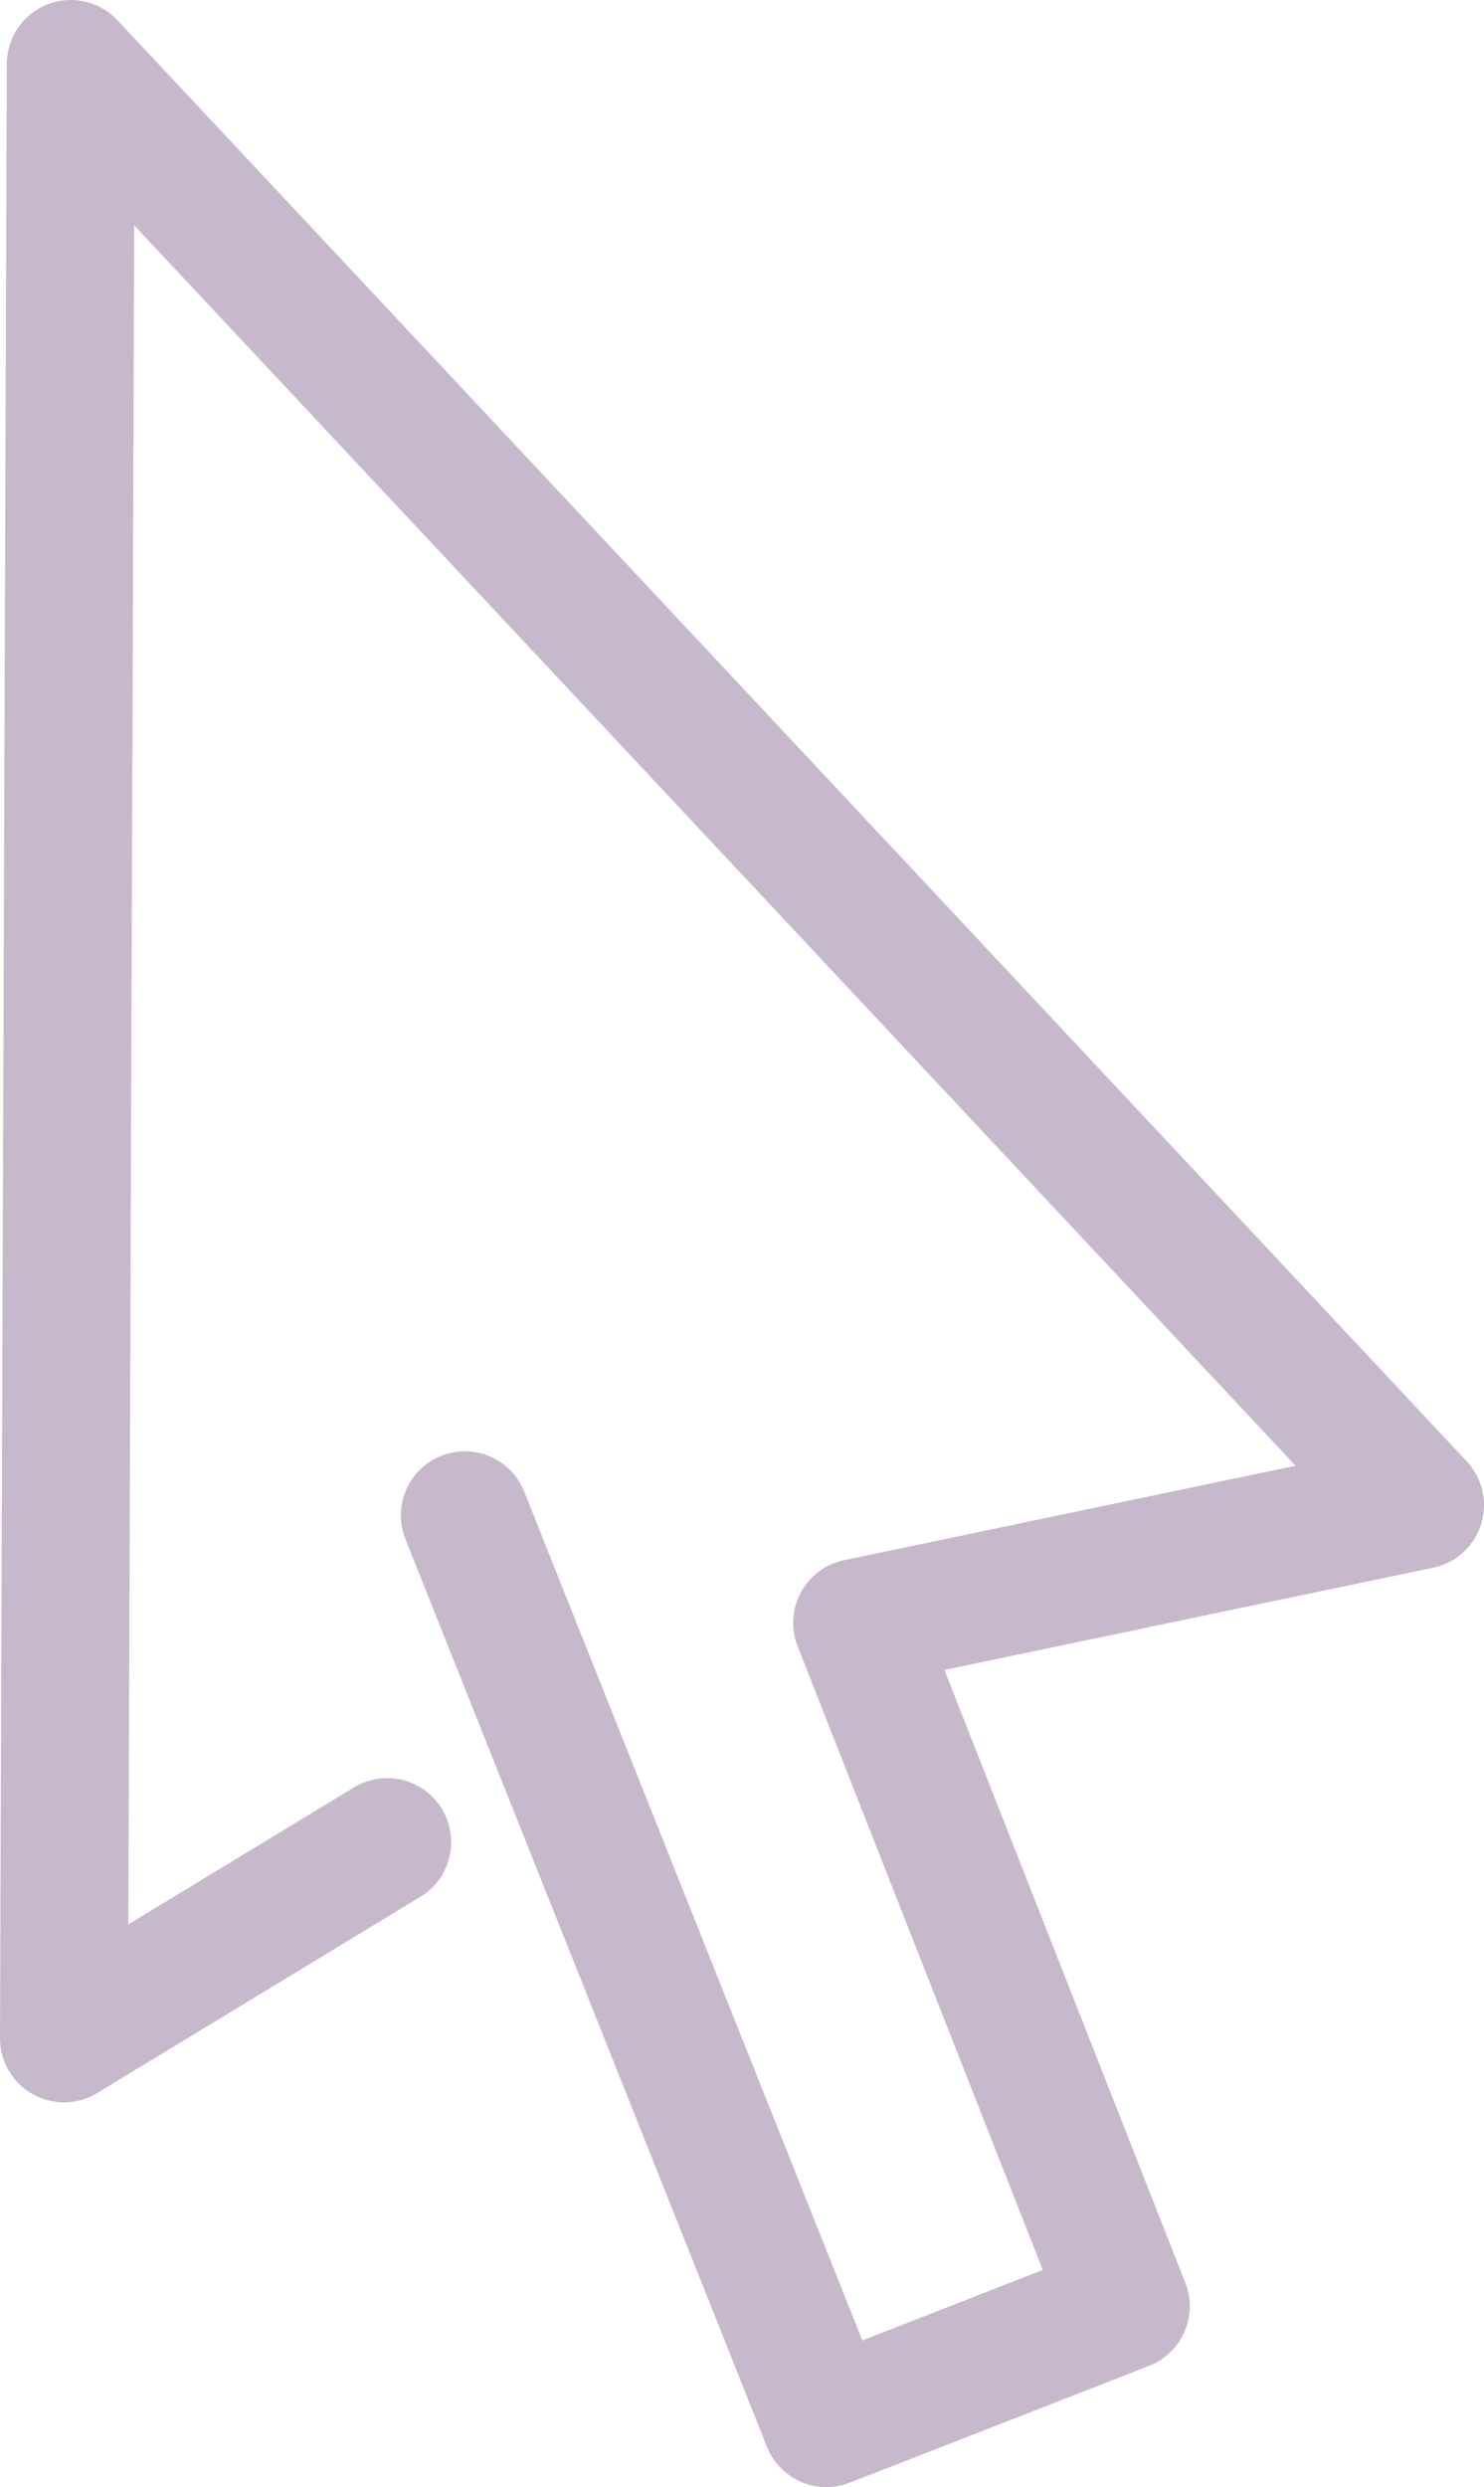 <?xml version="1.0" encoding="utf-8"?>
<!-- Generator: Adobe Illustrator 27.2.0, SVG Export Plug-In . SVG Version: 6.00 Build 0)  -->
<svg version="1.1" id="Layer_6" xmlns="http://www.w3.org/2000/svg" xmlns:xlink="http://www.w3.org/1999/xlink" x="0px" y="0px"
	 viewBox="0 0 174 291.5" style="enable-background:new 0 0 174 291.5;" xml:space="preserve">
<style type="text/css">
	.st0{fill:none;stroke:#C6B9CC;stroke-width:15;stroke-linecap:round;stroke-linejoin:round;stroke-miterlimit:10;}
</style>
<polyline class="st0" points="54.5,177.6 96.9,284 132,270.3 100.5,190.2 166.5,176.4 8.3,7.5 7.5,238.9 45.4,215.9 "/>
</svg>

